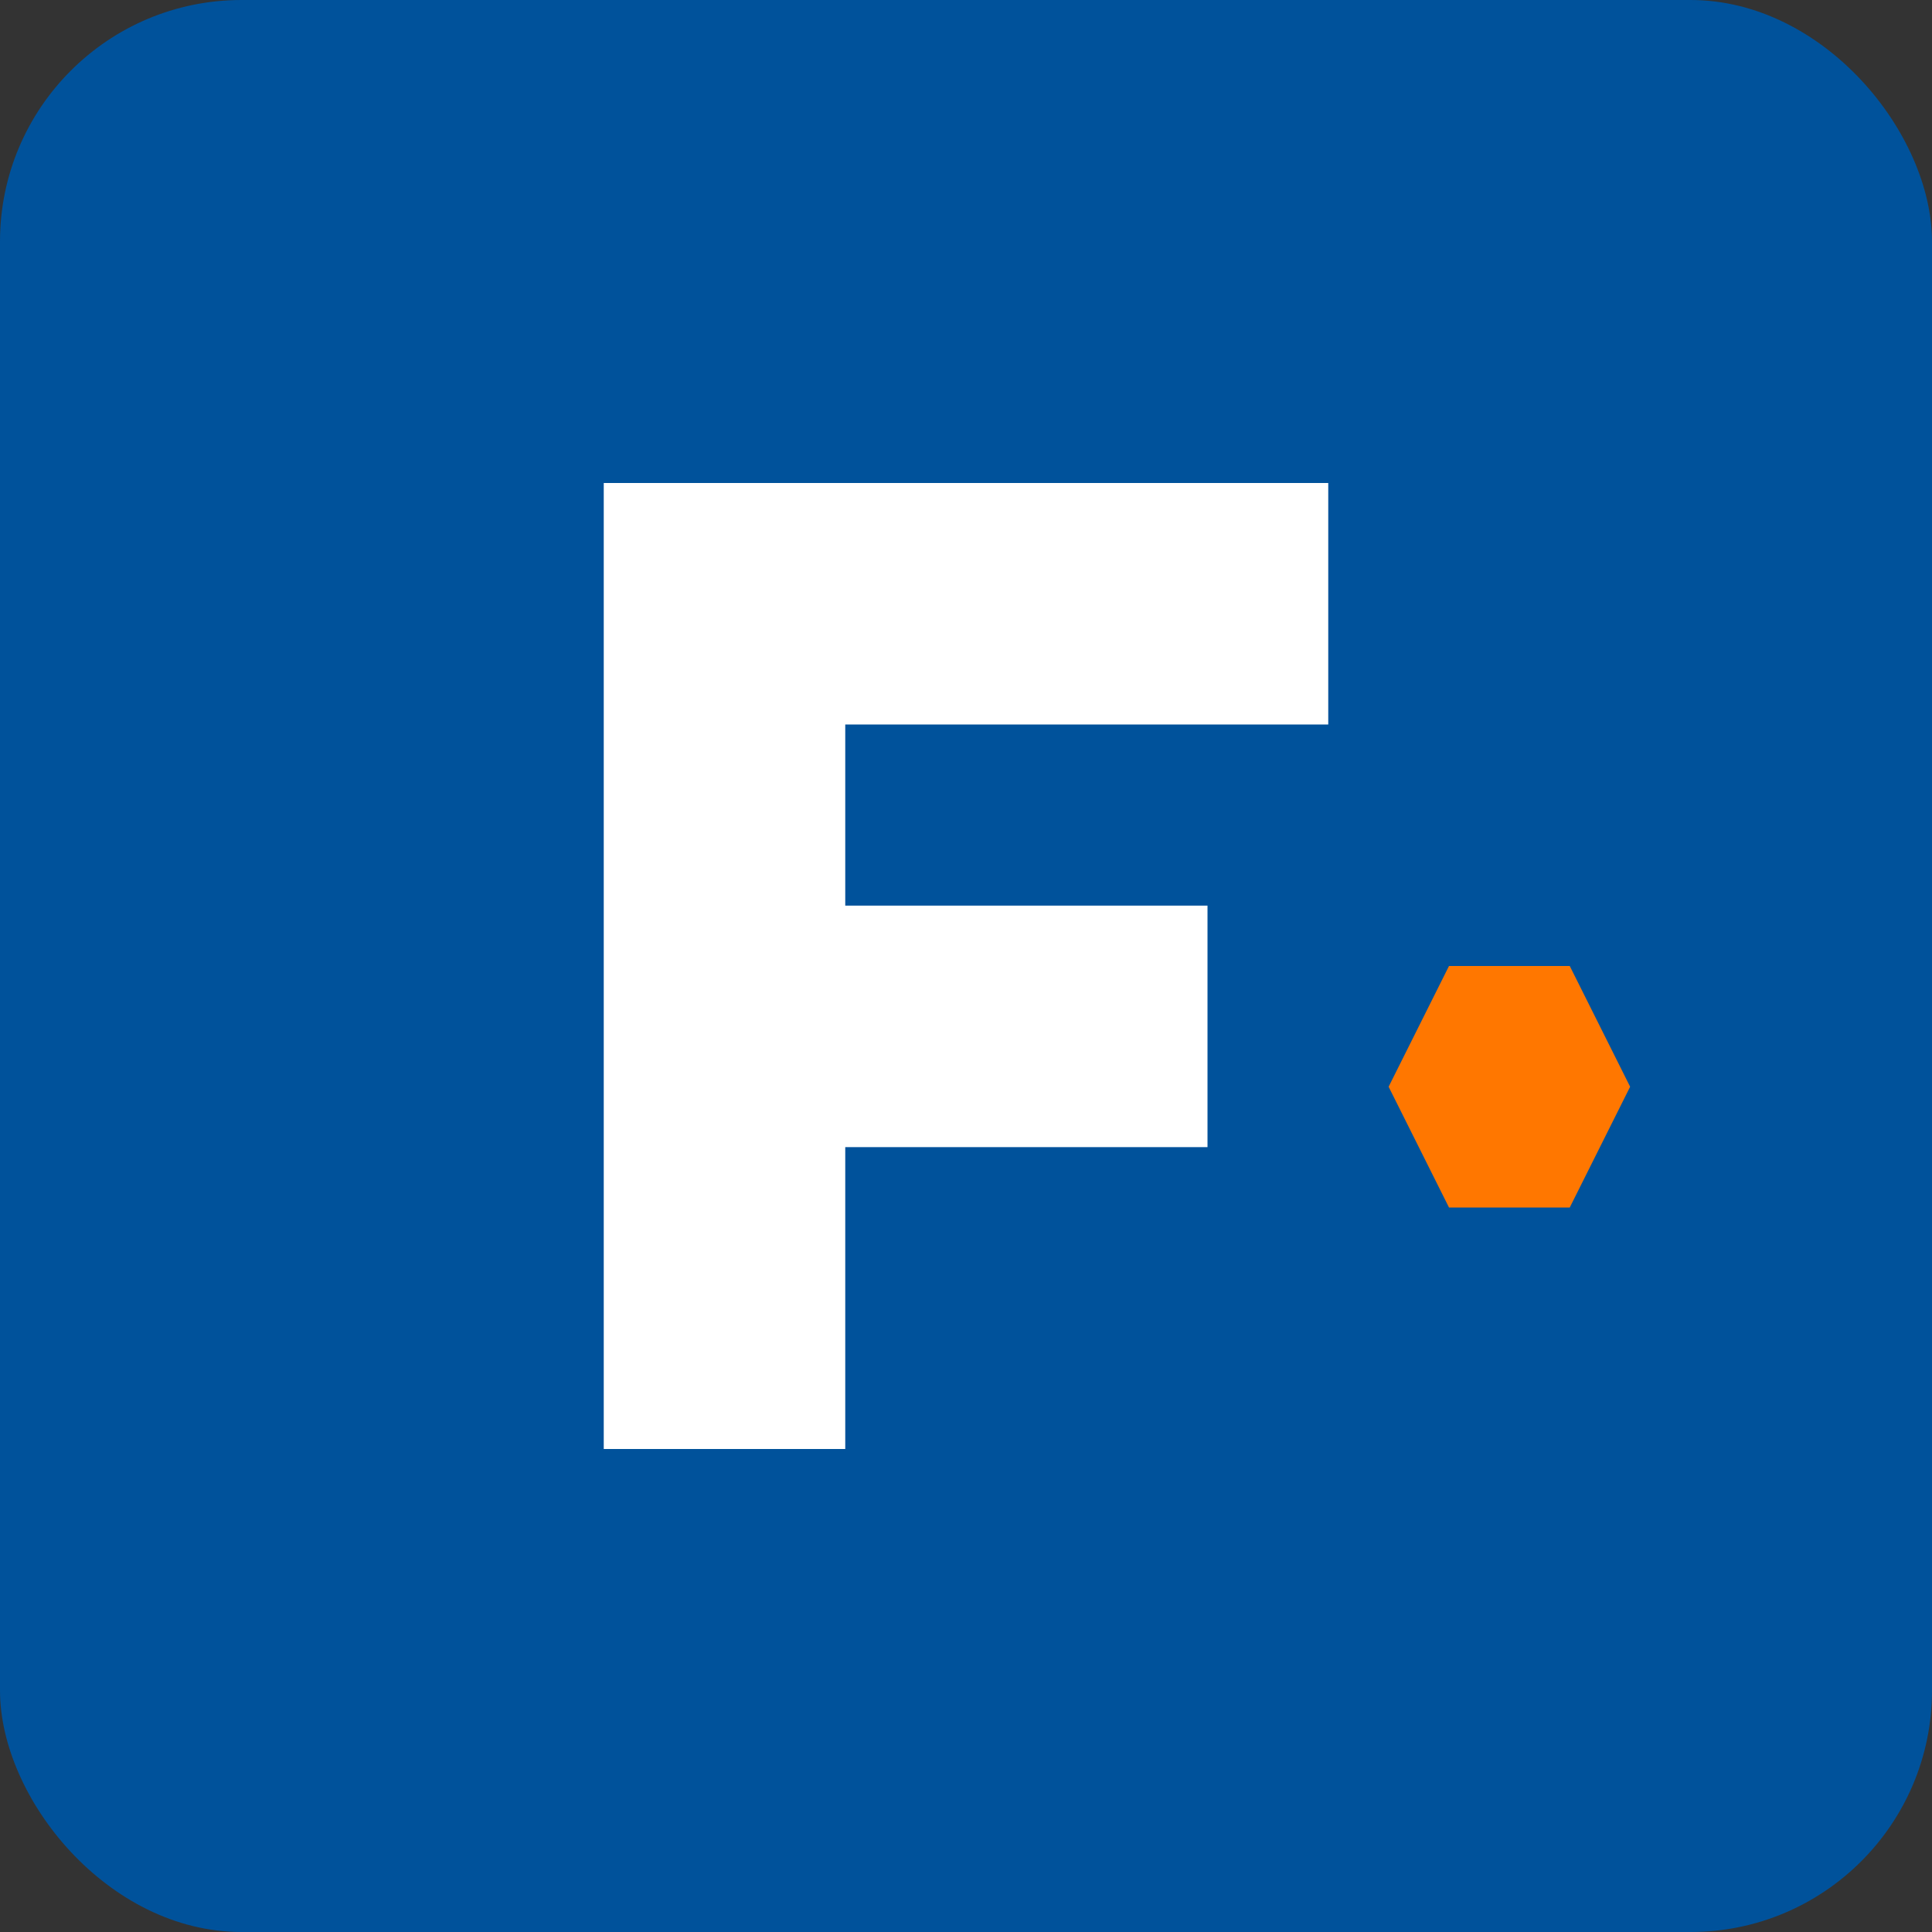 <svg xmlns="http://www.w3.org/2000/svg" width="32" height="32" viewBox="0 0 32 32">
  <rect x="0" y="0" width="32" height="32" fill="#333333" stroke="none"/>
  <!-- Tło -->
  <rect width="32" height="32" rx="4" fill="#00529B"/>
  
  <!-- Litera G stylizowana -->
  <path d="M10 8 L22 8 L22 12 L14 12 L14 15 L20 15 L20 19 L14 19 L14 24 L10 24 Z" fill="#FFFFFF"/>
  
  <!-- Płomień gazu -->
  <path d="M24 16 L26 16 L27 18 L26 20 L24 20 L23 18 Z" fill="#FF7700"/>
</svg>